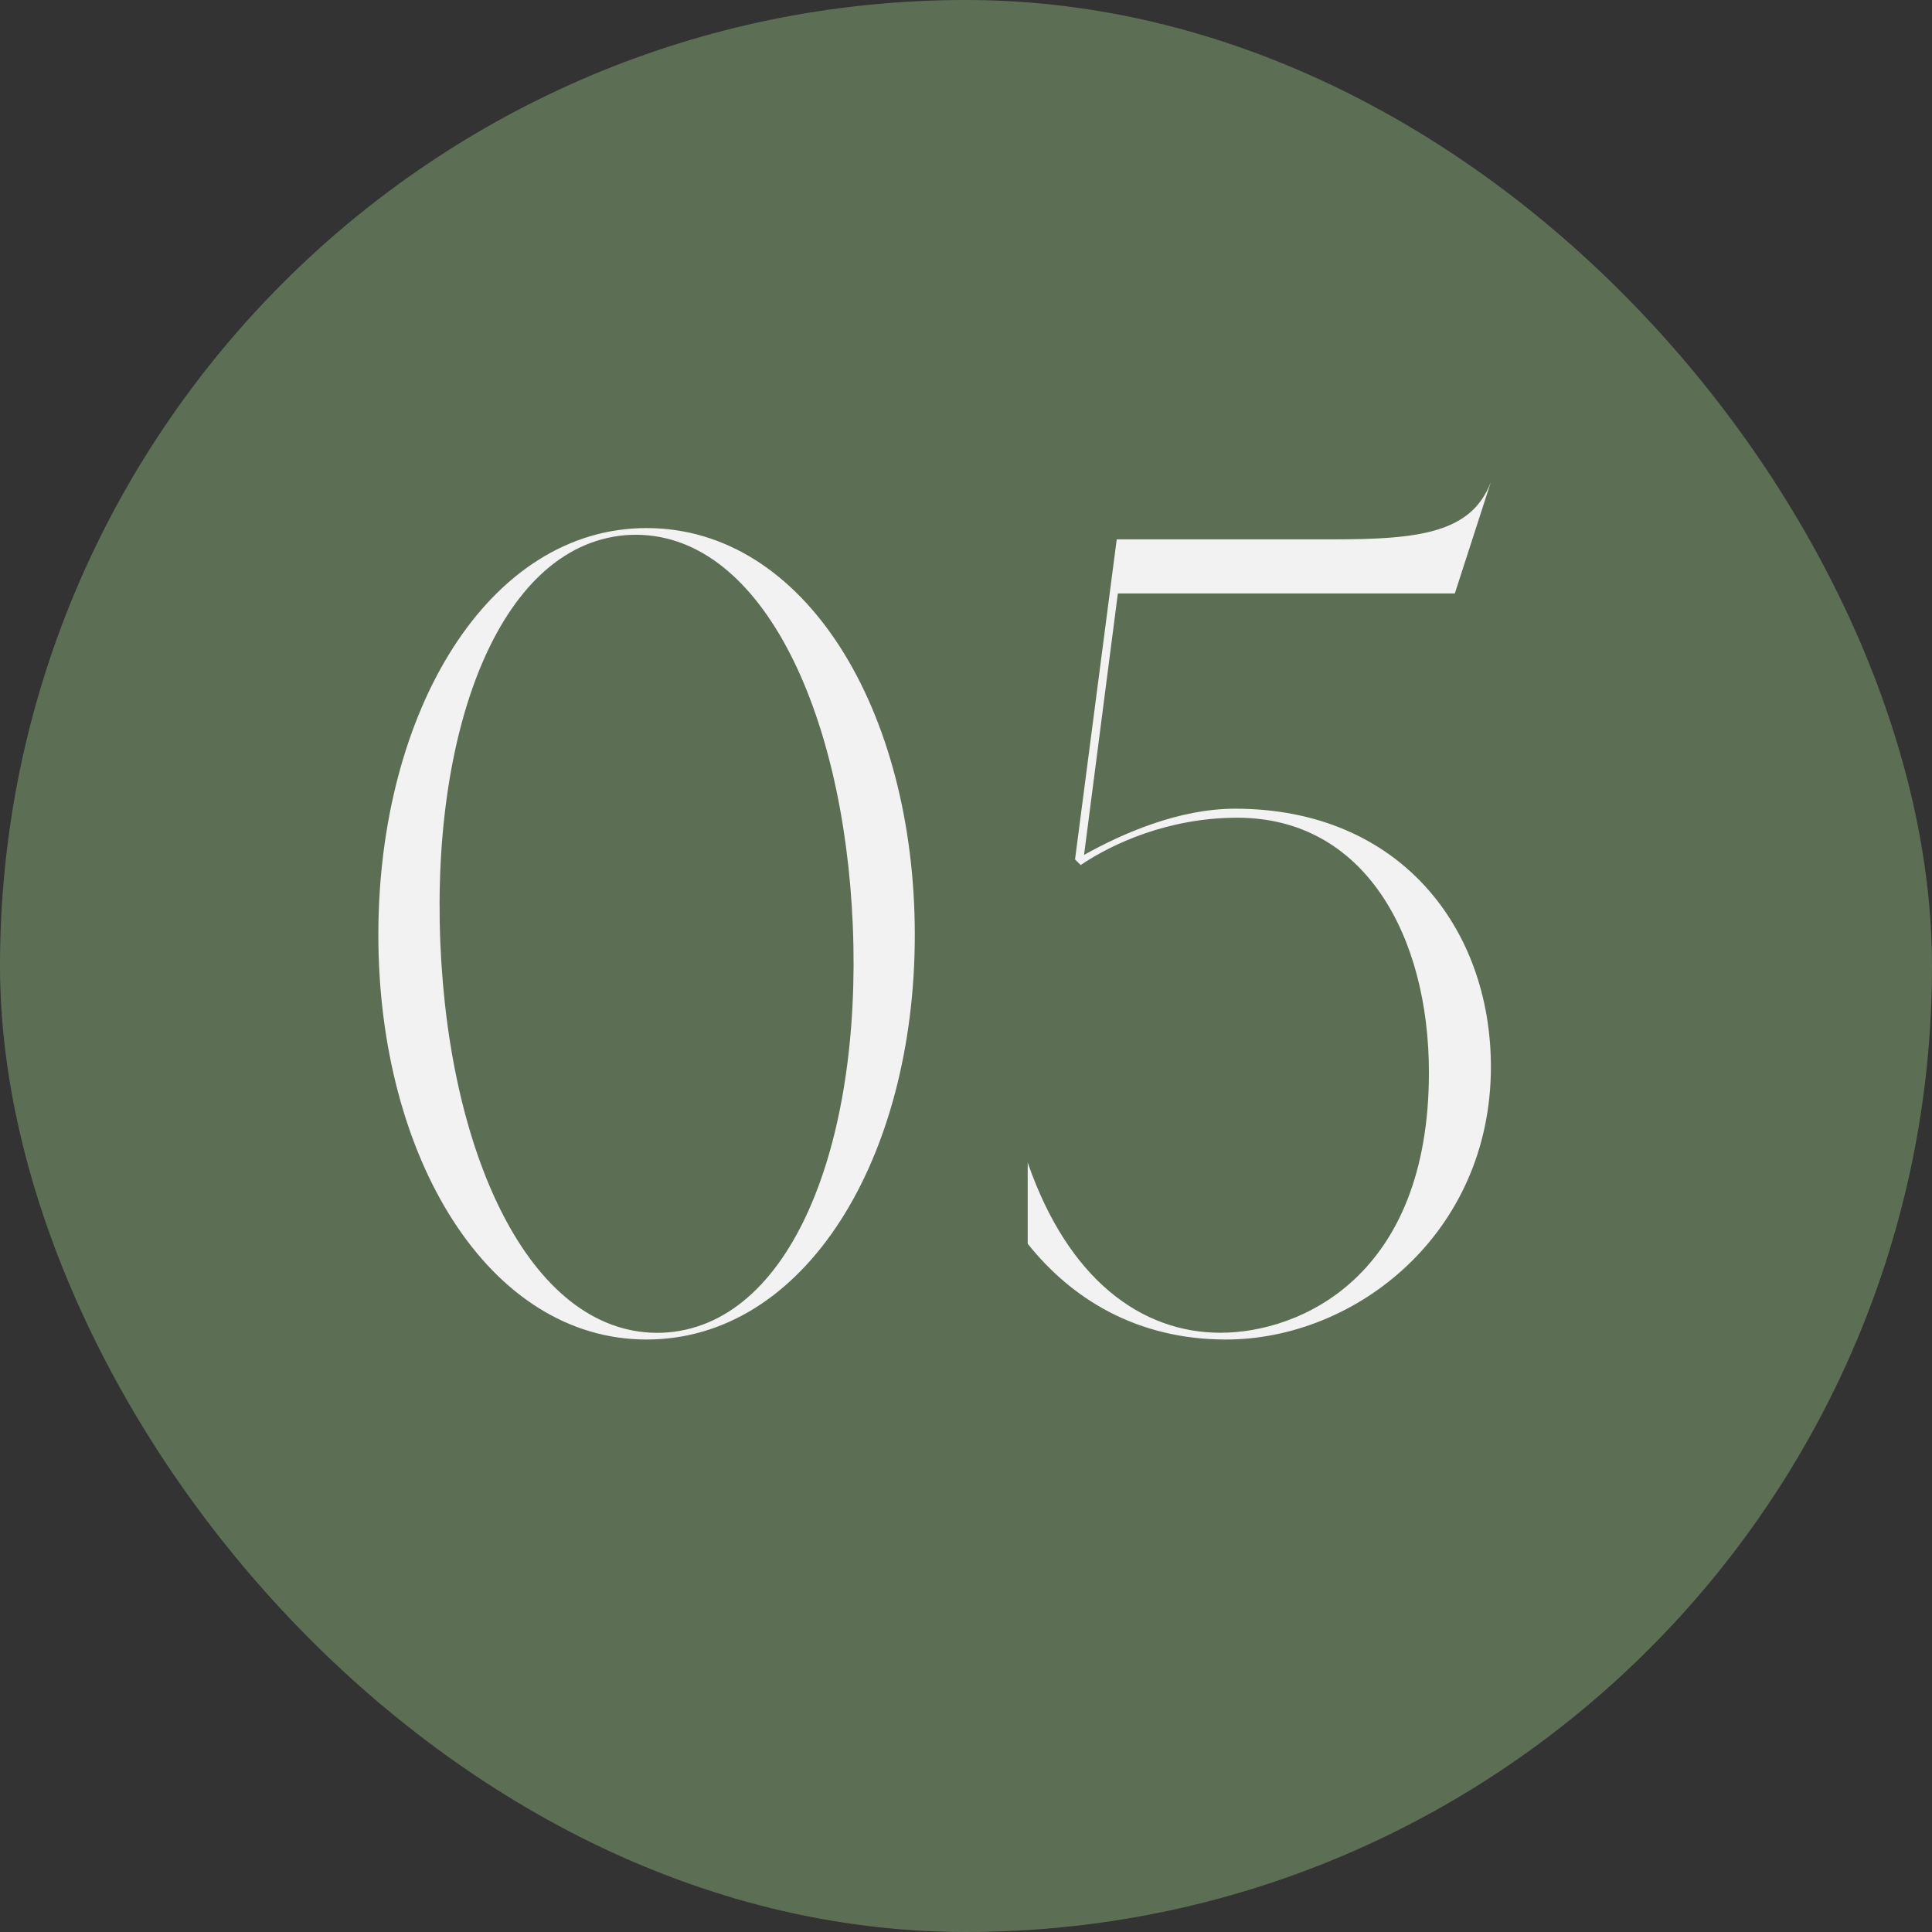 <?xml version="1.0" encoding="UTF-8"?> <svg xmlns="http://www.w3.org/2000/svg" width="48" height="48" viewBox="0 0 48 48" fill="none"><rect x="0" y="0" width="48" height="48" fill="#333333" stroke="none"/><rect width="48" height="48" rx="24" fill="#5C6F55"></rect><path d="M16.064 13.12C20.012 13.12 22.728 17.656 22.728 23.228C22.728 28.772 20.012 33.28 16.064 33.28C12.144 33.28 9.4 28.772 9.4 23.228C9.4 17.656 12.144 13.12 16.064 13.12ZM16.456 33.112C19.648 32.972 21.412 28.436 21.188 23.004C20.964 17.6 18.864 13.176 15.672 13.288C12.48 13.428 10.716 17.992 10.94 23.424C11.164 28.856 13.264 33.224 16.456 33.112ZM30.685 20.092C34.773 20.092 37.041 23.06 37.041 26.504C37.041 30.648 33.681 33.28 30.461 33.28C28.249 33.28 26.625 32.272 25.533 30.9V28.884C26.541 31.796 28.361 33.112 30.321 33.112C32.281 33.112 35.501 31.74 35.501 26.644C35.501 23.256 33.905 20.316 30.741 20.316C29.033 20.316 27.633 20.96 26.849 21.492L26.709 21.352L27.745 13.4H33.149C35.277 13.4 36.565 13.232 37.041 11.972L36.145 14.744H27.773L26.933 21.24C27.885 20.708 29.285 20.092 30.685 20.092Z" fill="#F2F2F2"></path></svg> 